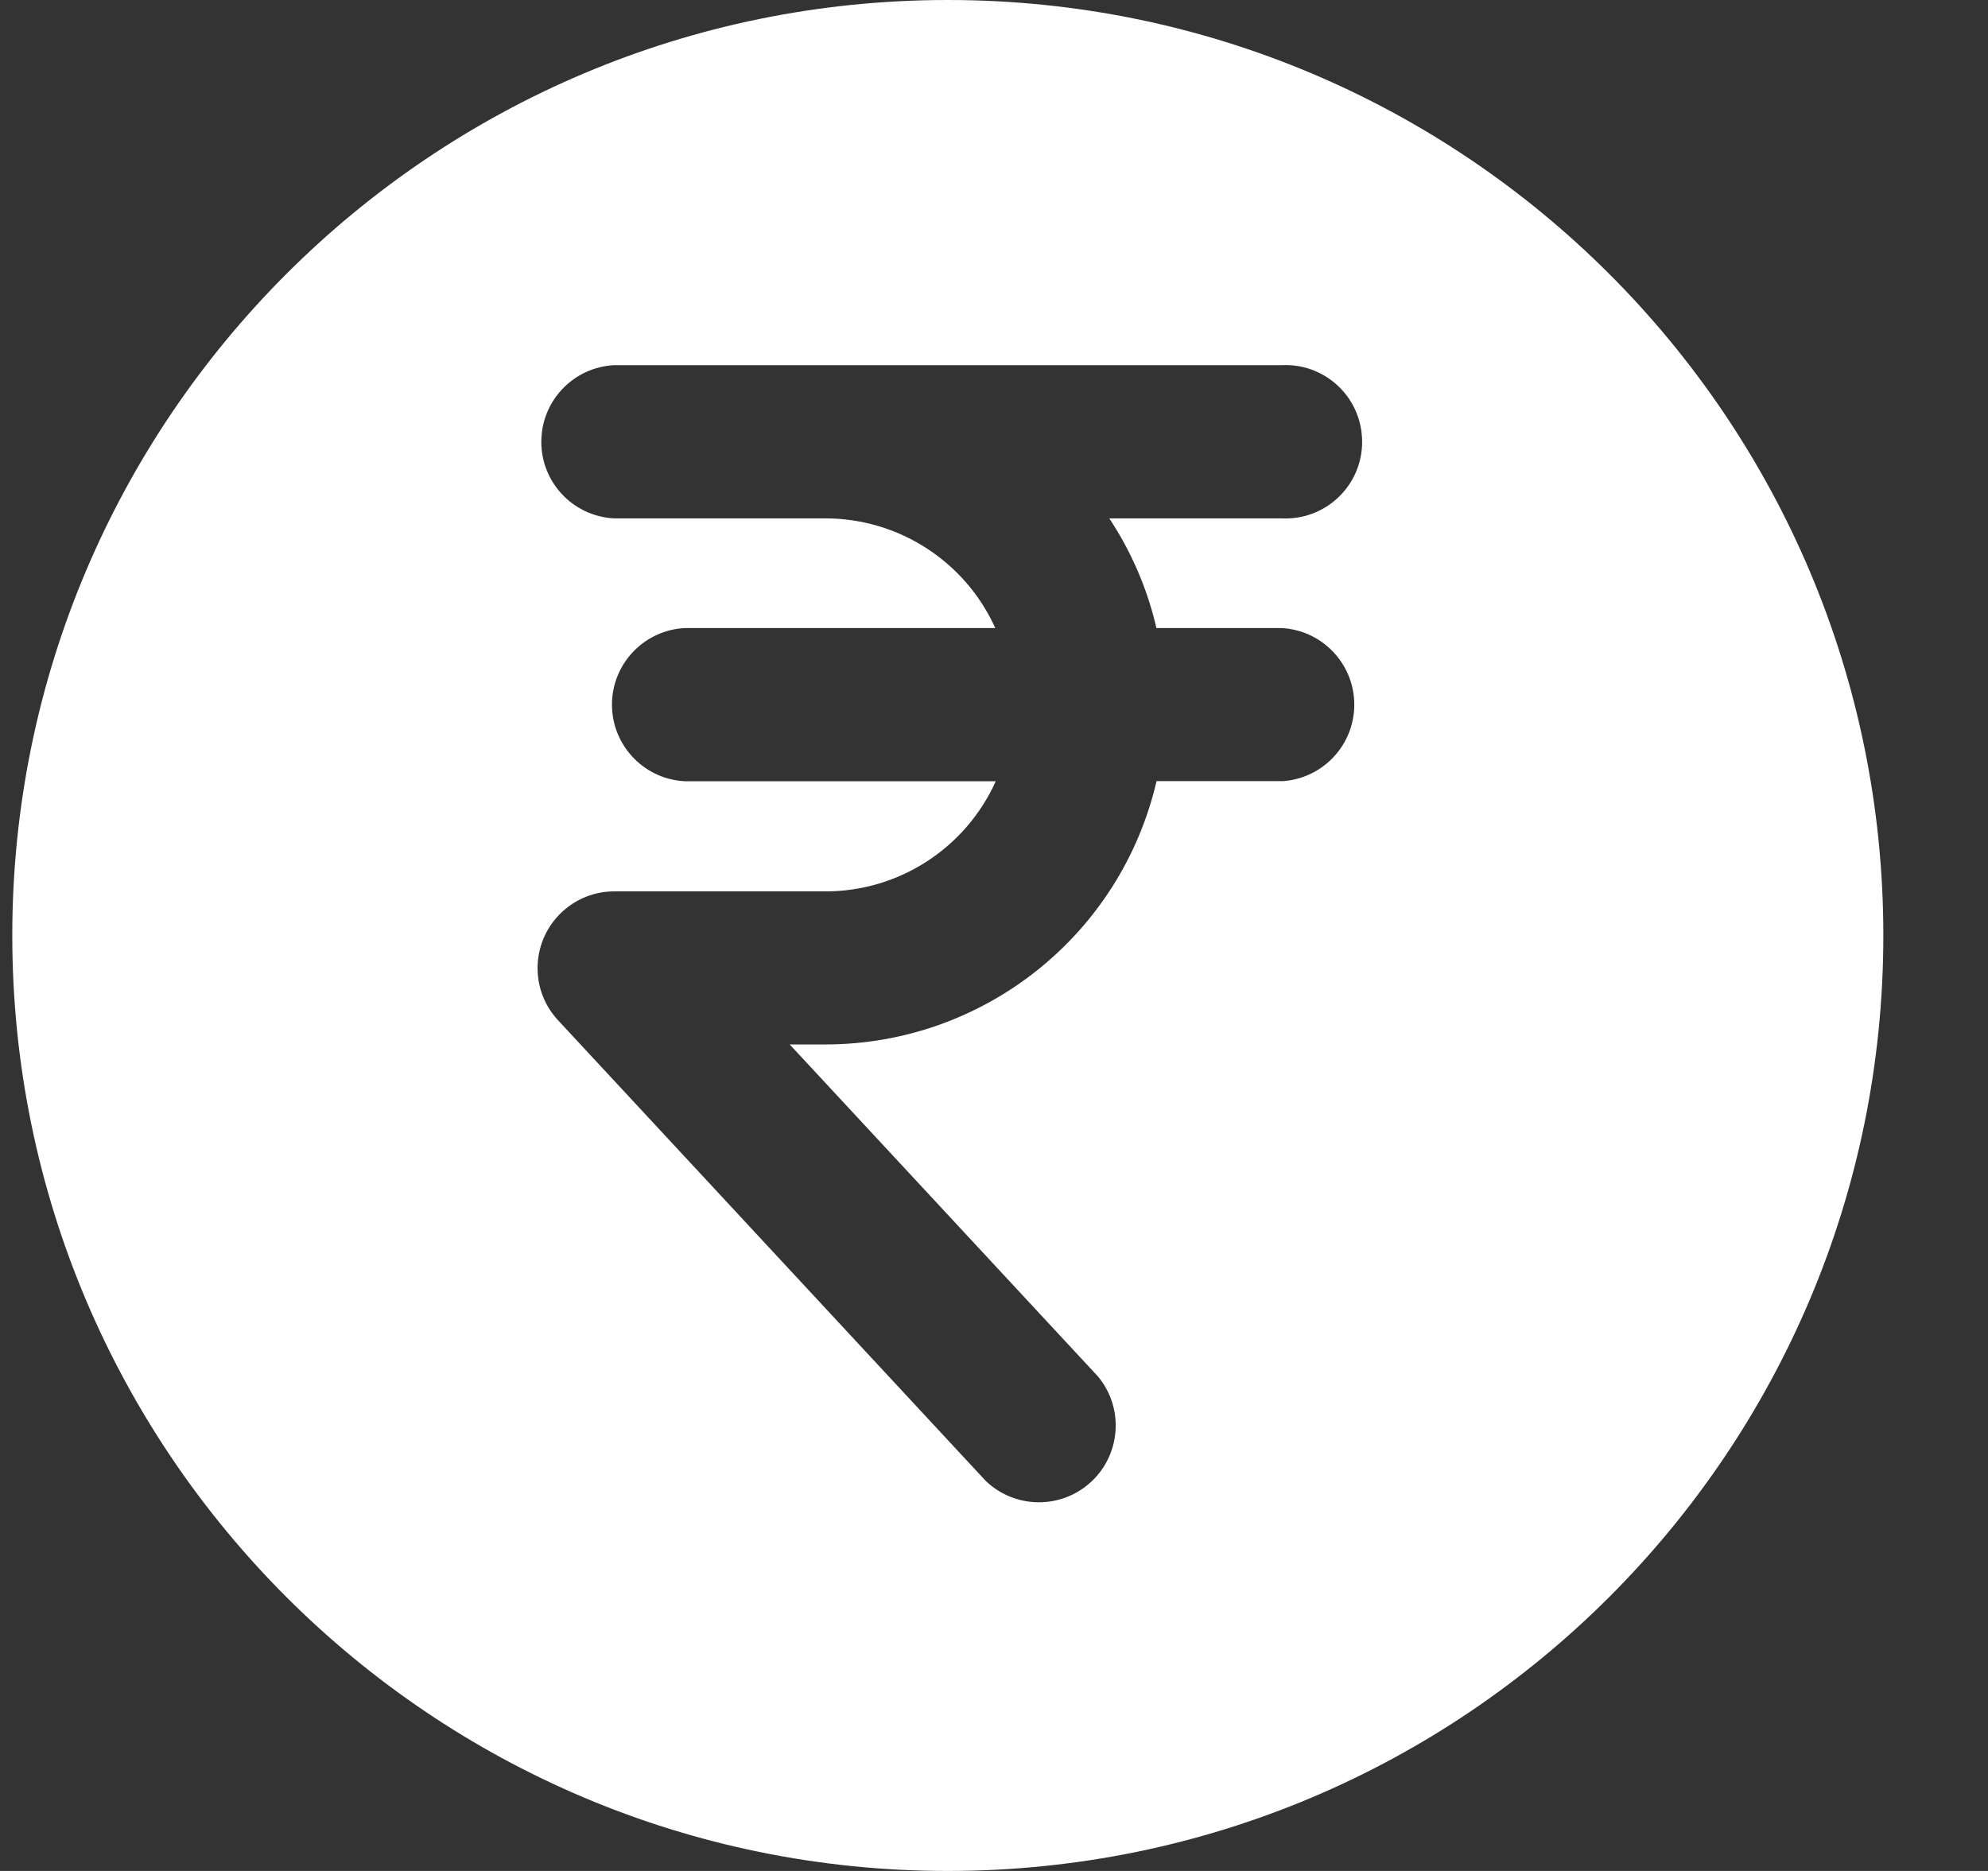 <svg width="17" height="16" viewBox="0 0 17 16" fill="none" xmlns="http://www.w3.org/2000/svg">
<rect x="0" y="0" width="17" height="16" fill="#333333" stroke="none"/>
<g id="Layer 2">
<g id="rupee">
<path id="Vector" d="M8.105 0C3.687 0 0.105 3.582 0.105 8C0.105 12.418 3.687 16 8.105 16C12.523 16 16.105 12.418 16.105 8C16.105 3.582 12.523 0 8.105 0ZM10.959 6.68H9.89C9.584 7.998 8.411 8.931 7.058 8.932H6.753L9.388 11.77C9.62 12.047 9.584 12.461 9.306 12.694C9.048 12.91 8.668 12.896 8.427 12.662L4.771 8.724C4.525 8.458 4.542 8.043 4.808 7.797C4.928 7.686 5.086 7.623 5.251 7.623H7.059C7.687 7.623 8.257 7.254 8.515 6.681H5.855C5.493 6.662 5.215 6.353 5.234 5.991C5.252 5.656 5.52 5.389 5.855 5.371H8.511C8.253 4.8 7.684 4.433 7.057 4.433H5.25C4.888 4.414 4.61 4.105 4.63 3.743C4.648 3.408 4.915 3.141 5.25 3.123H10.957C11.319 3.103 11.628 3.381 11.647 3.743C11.667 4.105 11.389 4.414 11.027 4.433C11.004 4.434 10.98 4.434 10.957 4.433H9.486C9.675 4.719 9.812 5.037 9.889 5.371H10.959C11.321 5.39 11.599 5.699 11.58 6.061C11.562 6.396 11.294 6.663 10.959 6.681V6.68Z" fill="#ffffff"/>
</g>
</g>
</svg>
